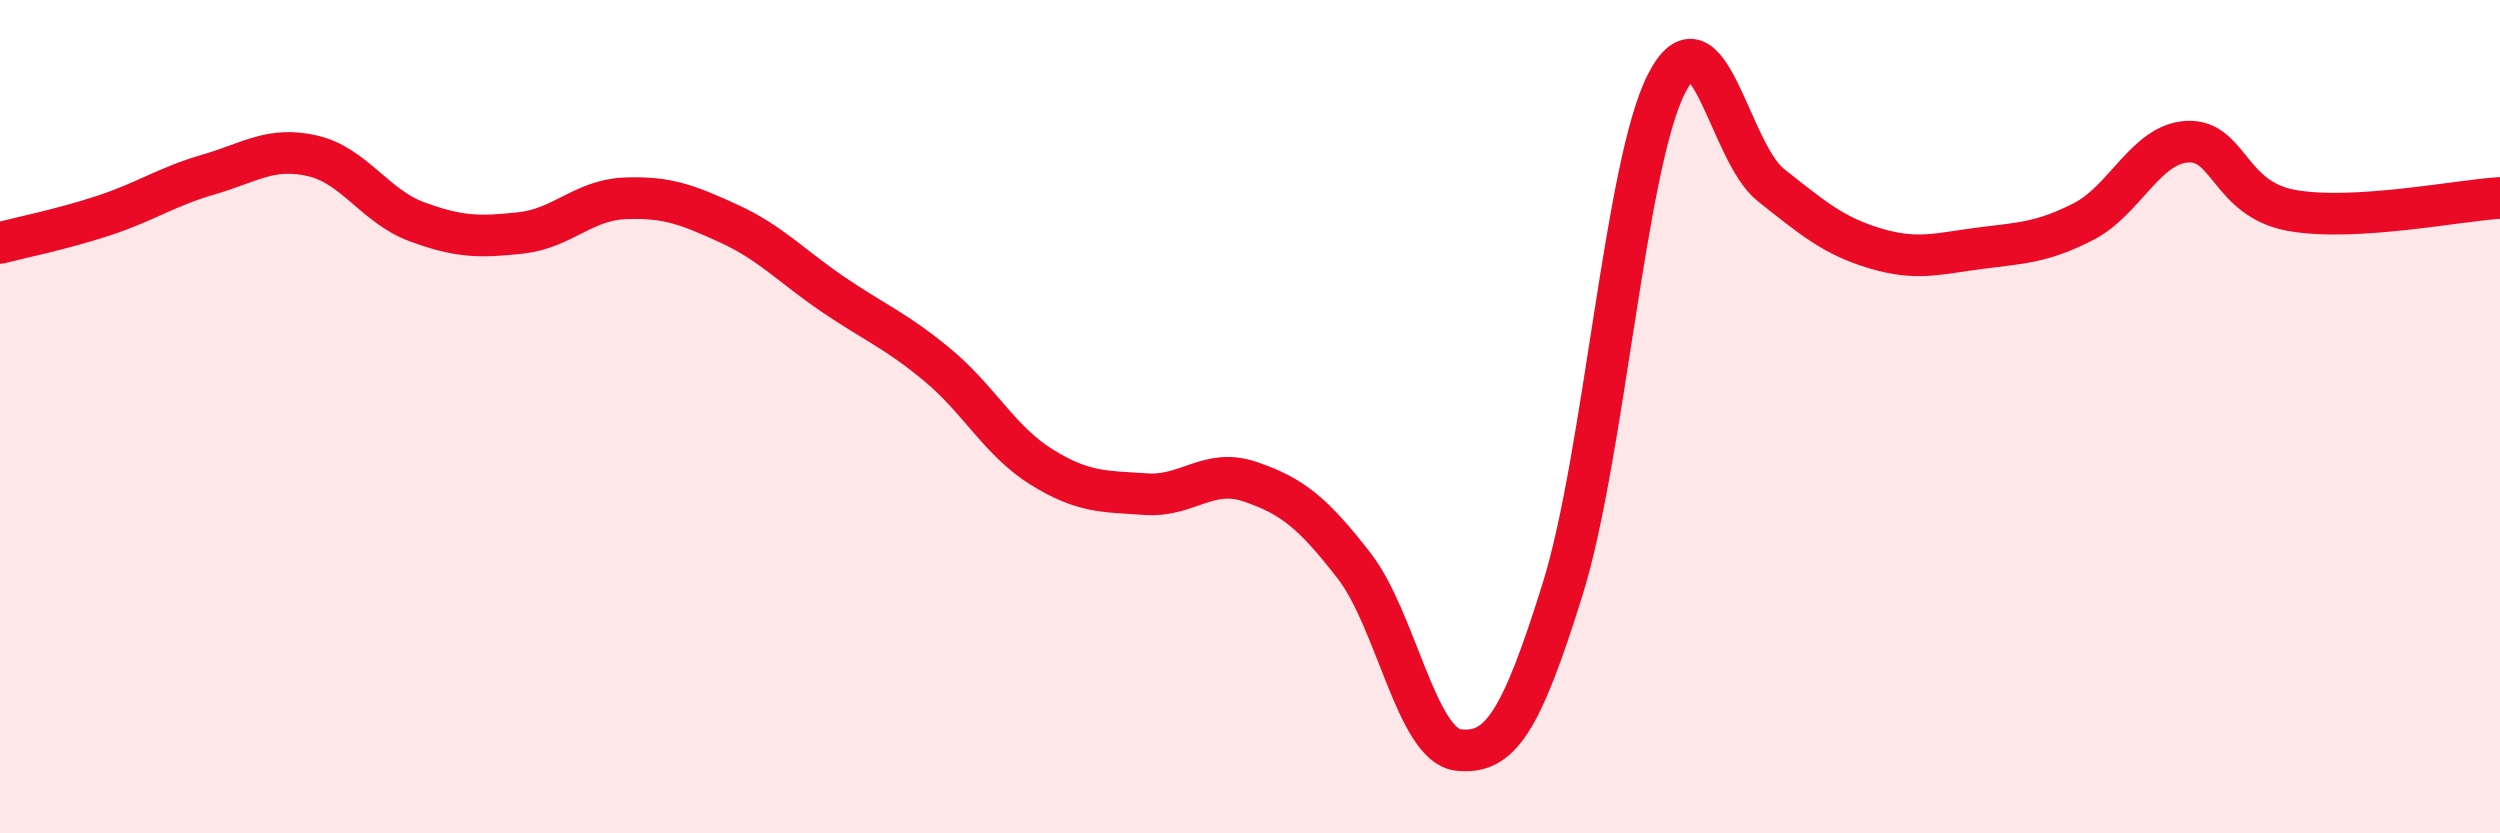 
    <svg width="60" height="20" viewBox="0 0 60 20" xmlns="http://www.w3.org/2000/svg">
      <path
        d="M 0,5.83 C 0.5,5.7 1.5,5.5 2.5,5.17 C 3.5,4.84 4,4.48 5,4.19 C 6,3.9 6.5,3.51 7.5,3.74 C 8.5,3.97 9,4.95 10,5.32 C 11,5.69 11.5,5.7 12.5,5.59 C 13.5,5.48 14,4.8 15,4.76 C 16,4.72 16.5,4.91 17.5,5.37 C 18.5,5.83 19,6.39 20,7.07 C 21,7.75 21.5,7.93 22.5,8.76 C 23.5,9.59 24,10.59 25,11.21 C 26,11.83 26.5,11.79 27.5,11.86 C 28.5,11.93 29,11.22 30,11.56 C 31,11.9 31.5,12.29 32.5,13.58 C 33.5,14.87 34,17.89 35,18 C 36,18.11 36.5,17.35 37.5,14.15 C 38.5,10.95 39,3.94 40,2 C 41,0.06 41.5,3.65 42.5,4.44 C 43.5,5.23 44,5.66 45,5.96 C 46,6.26 46.5,6.09 47.5,5.96 C 48.5,5.83 49,5.83 50,5.32 C 51,4.81 51.5,3.45 52.5,3.4 C 53.5,3.35 53.5,4.78 55,5.05 C 56.5,5.32 59,4.81 60,4.75L60 20L0 20Z"
        fill="#EB0A25"
        opacity="0.1"
        stroke-linecap="round"
        stroke-linejoin="round"
      />
      <path
        d="M 0,5.83 C 0.5,5.7 1.5,5.5 2.5,5.17 C 3.5,4.84 4,4.48 5,4.19 C 6,3.9 6.5,3.51 7.5,3.74 C 8.5,3.97 9,4.95 10,5.32 C 11,5.69 11.5,5.7 12.5,5.59 C 13.5,5.48 14,4.8 15,4.76 C 16,4.72 16.5,4.91 17.5,5.37 C 18.5,5.83 19,6.39 20,7.07 C 21,7.75 21.5,7.93 22.5,8.76 C 23.5,9.59 24,10.59 25,11.21 C 26,11.83 26.5,11.79 27.5,11.86 C 28.5,11.93 29,11.22 30,11.56 C 31,11.9 31.5,12.29 32.5,13.58 C 33.5,14.87 34,17.89 35,18 C 36,18.11 36.5,17.35 37.5,14.15 C 38.5,10.95 39,3.94 40,2 C 41,0.06 41.5,3.65 42.5,4.44 C 43.5,5.23 44,5.66 45,5.96 C 46,6.26 46.5,6.09 47.5,5.96 C 48.5,5.83 49,5.83 50,5.32 C 51,4.81 51.5,3.45 52.5,3.4 C 53.5,3.35 53.5,4.78 55,5.05 C 56.5,5.32 59,4.81 60,4.75"
        stroke="#EB0A25"
        stroke-width="1"
        fill="none"
        stroke-linecap="round"
        stroke-linejoin="round"
      />
    </svg>
  